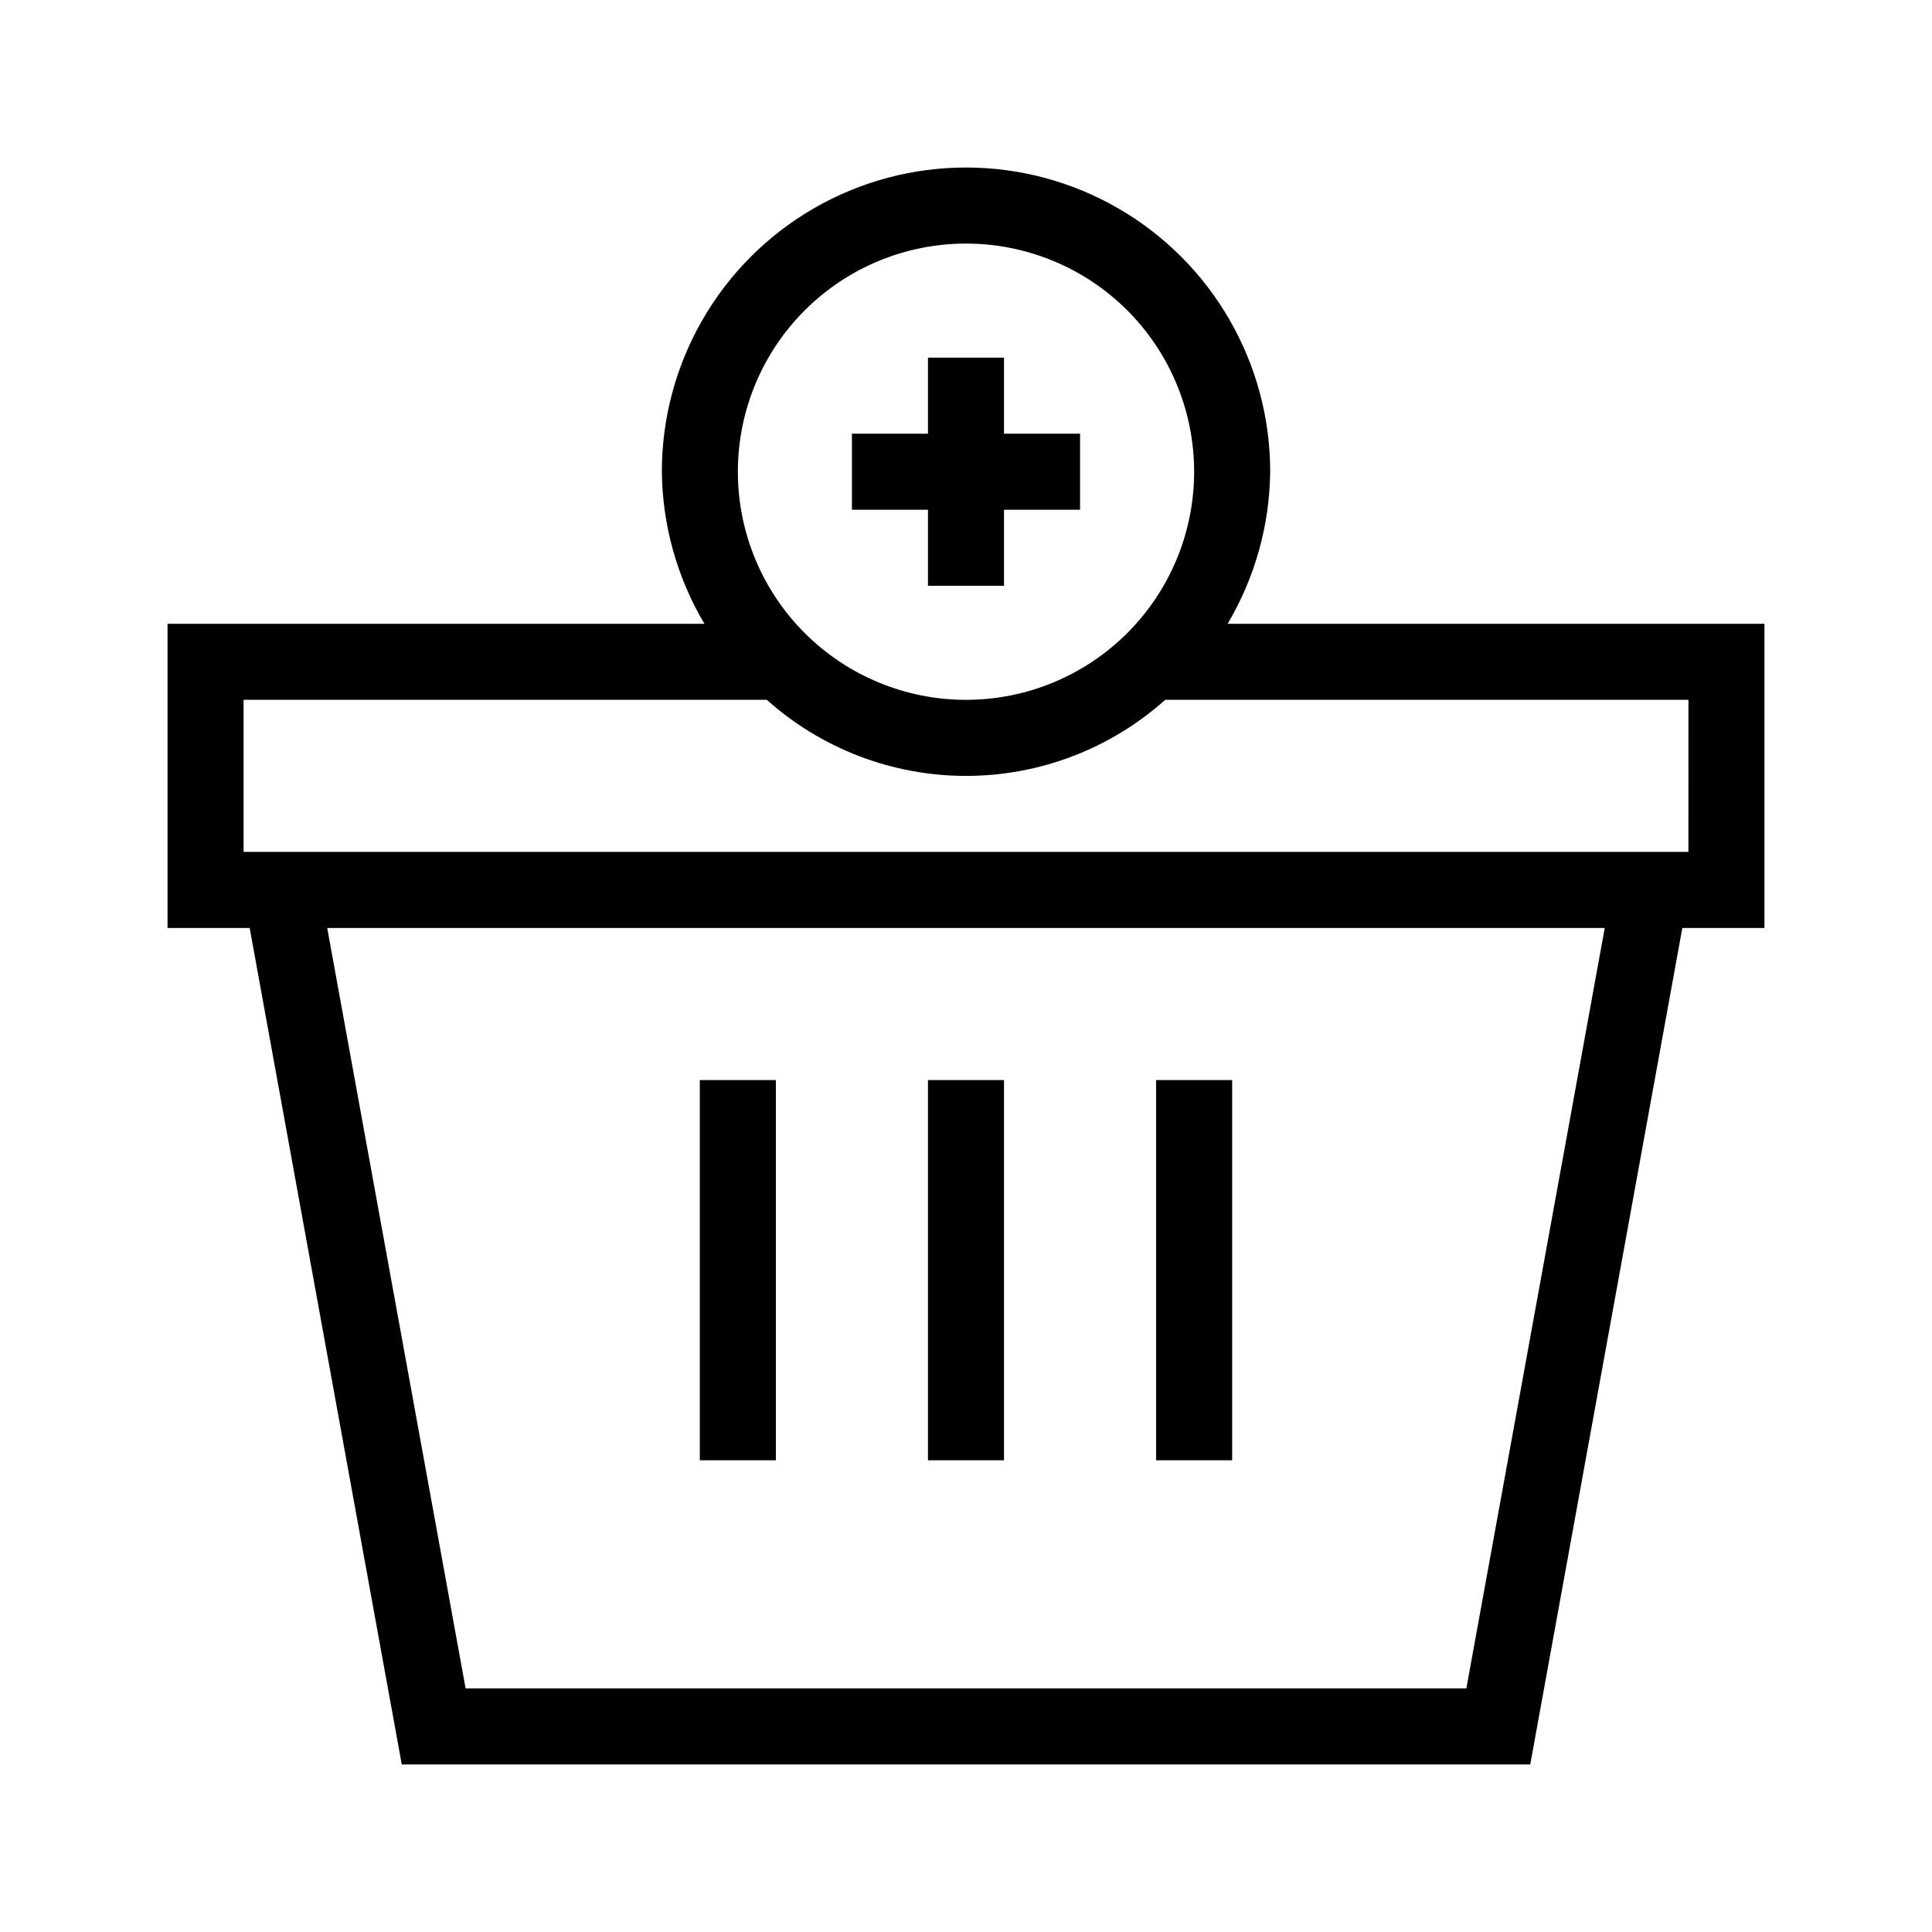 <?xml version="1.0" encoding="UTF-8"?>
<!-- The Best Svg Icon site in the world: iconSvg.co, Visit us! https://iconsvg.co -->
<svg fill="#000000" width="800px" height="800px" version="1.1" viewBox="144 144 512 512" xmlns="http://www.w3.org/2000/svg">
 <g>
  <path d="m611.6 309.31h-142.27c7.242-12.207 11.137-26.109 11.285-40.305 0-28.797-15.367-55.41-40.305-69.809-24.941-14.402-55.672-14.402-80.609 0-24.941 14.398-40.305 41.012-40.305 69.809 0.145 14.195 4.039 28.098 11.285 40.305h-142.28v80.609h21.766l40.305 221.68h299.06l40.305-221.68h21.766zm-211.6-100.76c16.031 0 31.41 6.371 42.75 17.707 11.336 11.34 17.707 26.715 17.707 42.75 0 16.035-6.371 31.41-17.707 42.75-11.34 11.336-26.719 17.707-42.75 17.707-16.035 0-31.414-6.371-42.75-17.707-11.34-11.34-17.707-26.715-17.707-42.75 0-16.035 6.367-31.41 17.707-42.75 11.336-11.336 26.715-17.707 42.75-17.707zm132.6 382.89h-265.21l-36.676-201.52h338.56zm58.844-221.68h-382.89v-40.305h138.65c14.52 12.988 33.316 20.168 52.801 20.168 19.48 0 38.277-7.18 52.797-20.168h138.65z"/>
  <path d="m450.38 430.23h20.152v100.76h-20.152z"/>
  <path d="m389.92 430.23h20.152v100.76h-20.152z"/>
  <path d="m329.46 430.23h20.152v100.76h-20.152z"/>
  <path d="m389.92 299.24h20.152v-20.152h20.152v-20.152h-20.152v-20.152h-20.152v20.152h-20.152v20.152h20.152z"/>
 </g>
</svg>